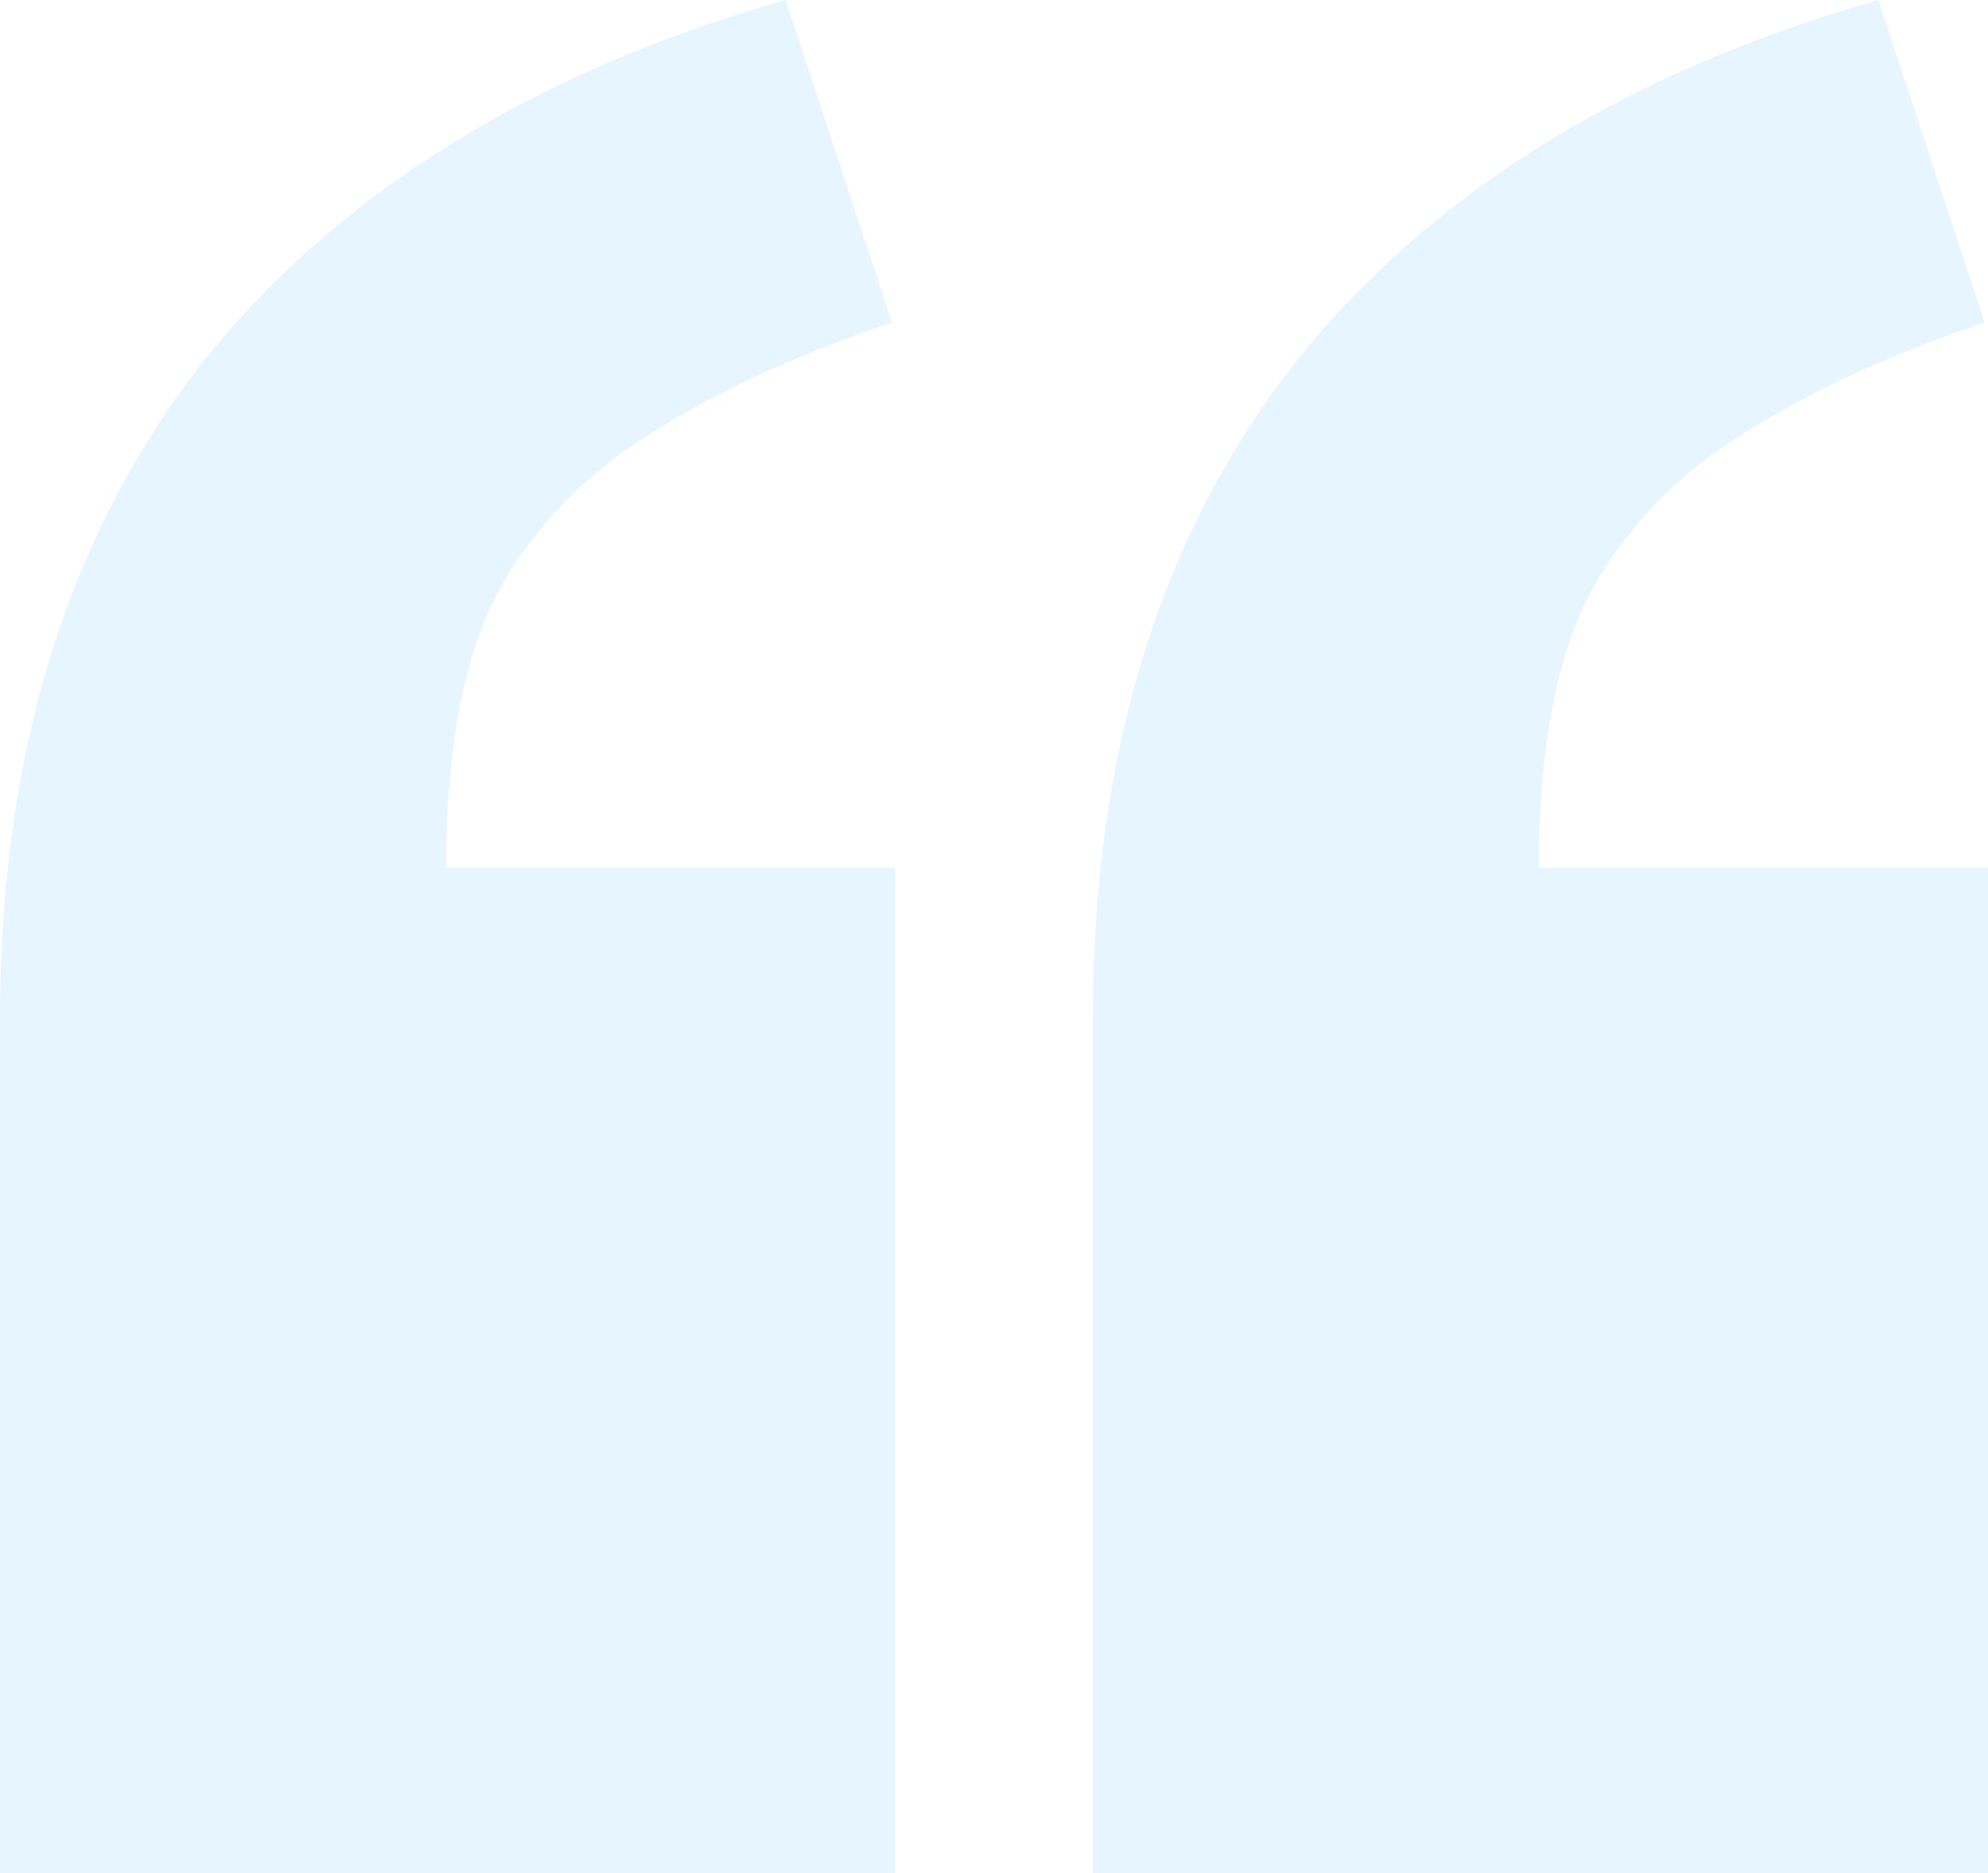 <?xml version="1.0" encoding="UTF-8"?>
<svg id="Layer_2" data-name="Layer 2" xmlns="http://www.w3.org/2000/svg" viewBox="0 0 127.35 119.97">
  <defs>
    <style>
      .cls-1 {
        fill: rgba(49, 168, 255, .12);
      }
    </style>
  </defs>
  <g id="Layer_1-2" data-name="Layer 1">
    <path class="cls-1" d="M57.35,119.97H0v-54.71c0-16.85,4.25-30.76,12.74-41.75C21.39,12.52,33.91,4.69,50.32,0l6.81,20.65c-5.57,1.9-10.18,3.96-13.84,6.15-3.66,2.05-6.59,4.47-8.79,7.25-2.2,2.64-3.74,5.71-4.61,9.23-.88,3.52-1.32,7.62-1.32,12.3h28.78v64.38Z"/>
    <path class="cls-1" d="M127.35,119.97h-57.35v-54.71c0-16.85,4.25-30.76,12.74-41.75C91.39,12.52,103.91,4.69,120.32,0l6.81,20.65c-5.57,1.9-10.18,3.96-13.84,6.15-3.66,2.05-6.59,4.47-8.79,7.25-2.2,2.64-3.74,5.71-4.61,9.23-.88,3.52-1.32,7.62-1.32,12.3h28.78v64.38Z"/>
  </g>
</svg>